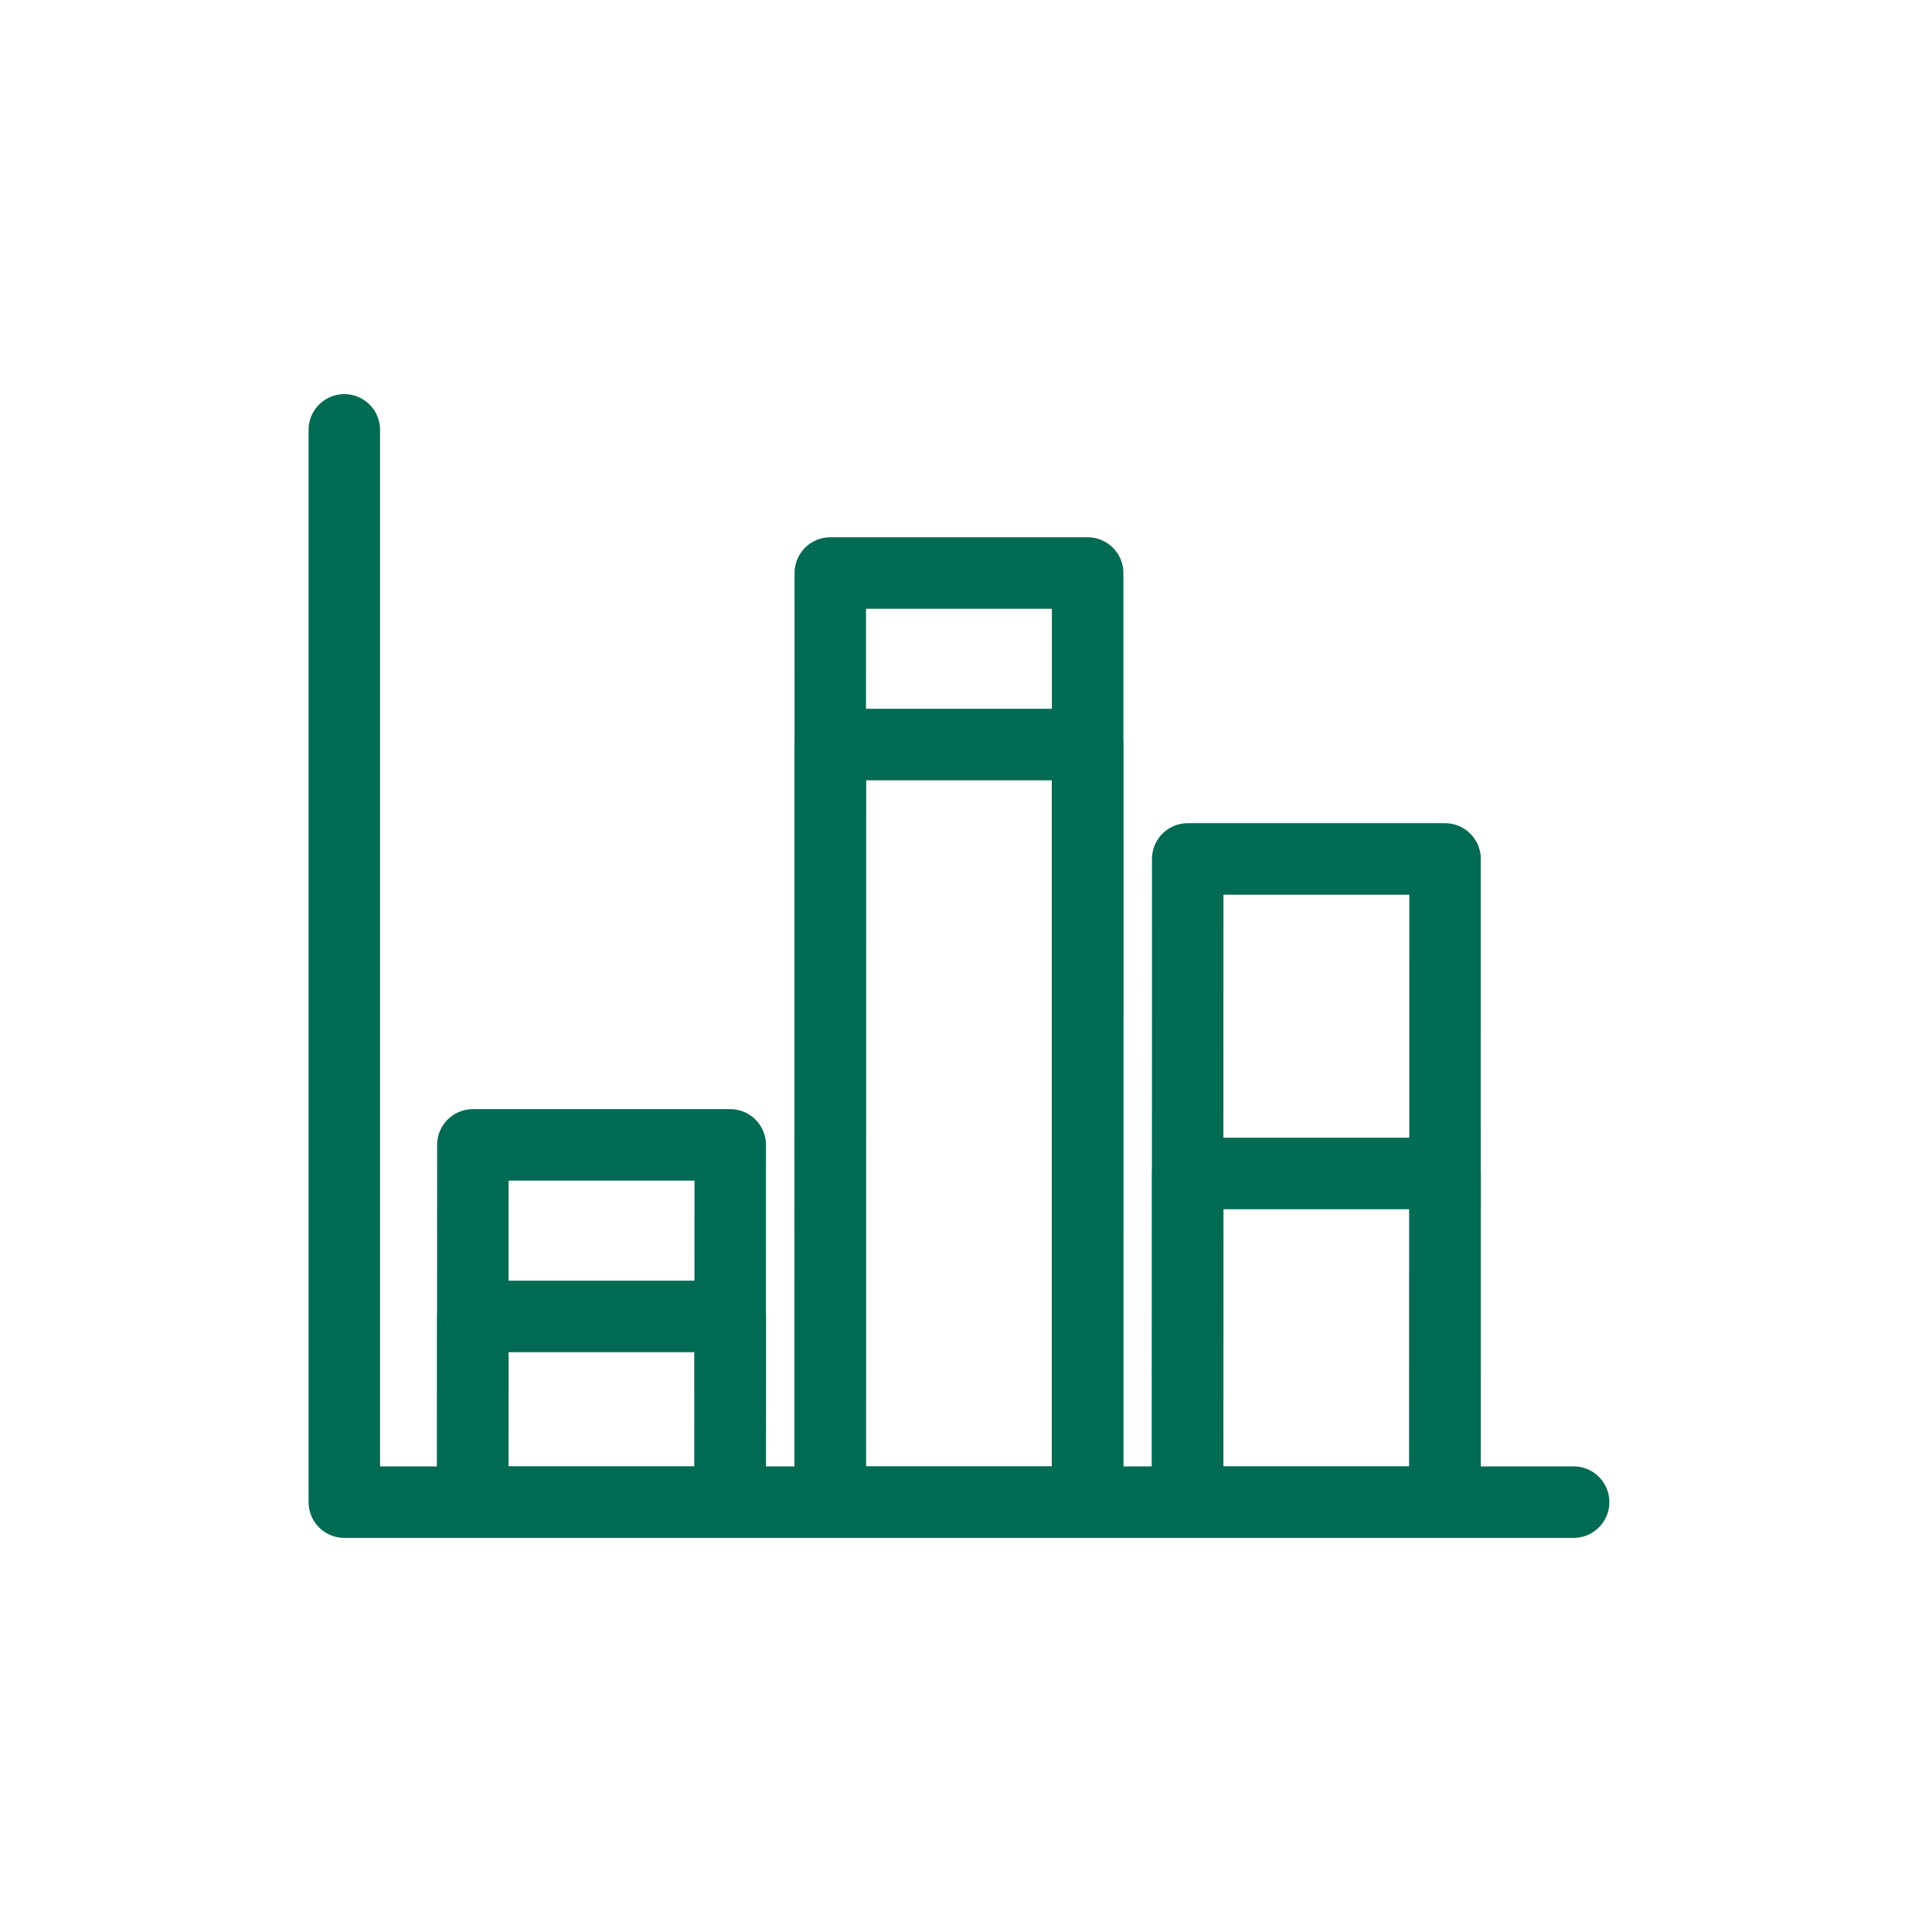 <svg xmlns="http://www.w3.org/2000/svg" xmlns:xlink="http://www.w3.org/1999/xlink" viewBox="0 0 500 500" width="500" height="500" preserveAspectRatio="xMidYMid meet" style="width: 100%; height: 100%; transform: translate3d(0px, 0px, 0px); content-visibility: visible;"><defs><clipPath id="__lottie_element_213"><rect width="500" height="500" x="0" y="0"></rect></clipPath><g id="__lottie_element_221"><g transform="matrix(3.7,0,0,3.7,250,250)" opacity="1" style="display: block;"><g opacity="1" transform="matrix(1,0,0,1,2.125,-6.25)"><path fill="rgb(0,106,82)" fill-opacity="1" d=" M50.375,-43.75 C50.375,-43.75 50.375,43.75 50.375,43.75 C50.375,43.75 -50.375,43.75 -50.375,43.75 C-50.375,43.75 -50.375,-43.75 -50.375,-43.75 C-50.375,-43.75 50.375,-43.75 50.375,-43.75z"></path><path stroke-linecap="butt" stroke-linejoin="miter" fill-opacity="0" stroke-miterlimit="4" stroke="rgb(0,106,82)" stroke-opacity="1" stroke-width="0" d=" M50.375,-43.75 C50.375,-43.75 50.375,43.75 50.375,43.75 C50.375,43.75 -50.375,43.75 -50.375,43.75 C-50.375,43.75 -50.375,-43.75 -50.375,-43.75 C-50.375,-43.75 50.375,-43.75 50.375,-43.75z"></path></g></g></g><mask id="__lottie_element_221_1" mask-type="alpha"><use xlink:href="#__lottie_element_221"></use></mask></defs><g clip-path="url(#__lottie_element_213)"><g transform="matrix(3.7,0,0,3.7,224.1,250)" opacity="1" style="display: block;"><g opacity="1" transform="matrix(1,0,0,1,0,0)"><path stroke-linecap="round" stroke-linejoin="round" fill-opacity="0" stroke="#006A52" stroke-opacity="1" stroke-width="5px" d=" M-9.492,12.512 C-9.492,12.512 -27.492,12.512 -27.492,12.512 C-27.492,12.512 -27.5,37.5 -27.5,37.5 C-27.5,37.5 -9.496,37.5 -9.496,37.5 C-9.496,37.5 -9.492,12.512 -9.492,12.512z"></path></g><g opacity="1" transform="matrix(1,0,0,1,25,0)"><path stroke-linecap="round" stroke-linejoin="round" fill-opacity="0" stroke="#006A52" stroke-opacity="1" stroke-width="5px" d=" M15.508,-7.488 C15.508,-7.488 -2.492,-7.488 -2.492,-7.488 C-2.492,-7.488 -2.5,37.5 -2.5,37.5 C-2.5,37.5 15.504,37.5 15.504,37.5 C15.504,37.5 15.508,-7.488 15.508,-7.488z"></path></g><g opacity="1" transform="matrix(1,0,0,1,-25,0)"><path stroke-linecap="round" stroke-linejoin="round" fill-opacity="0" stroke="#006A52" stroke-opacity="1" stroke-width="5px" d=" M40.508,-27.488 C40.508,-27.488 22.508,-27.488 22.508,-27.488 C22.508,-27.488 22.5,37.5 22.5,37.5 C22.5,37.5 40.504,37.5 40.504,37.5 C40.504,37.5 40.508,-27.488 40.508,-27.488z"></path></g></g><g mask="url(#__lottie_element_221_1)" style="display: block;"><g transform="matrix(3.7,0,0,3.7,224.1,303.65)" opacity="1"><g opacity="1" transform="matrix(1,0,0,1,0,-2.5)"><path stroke-linecap="round" stroke-linejoin="round" fill-opacity="0" stroke="#006A52" stroke-opacity="1" stroke-width="5px" d=" M-9.492,12.512 C-9.492,12.512 -27.492,12.512 -27.492,12.512 C-27.492,12.512 -27.5,37.5 -27.5,37.5 C-27.5,37.5 -9.496,37.5 -9.496,37.5 C-9.496,37.5 -9.492,12.512 -9.492,12.512z"></path></g><g opacity="1" transform="matrix(1,0,0,1,25,7.5)"><path stroke-linecap="round" stroke-linejoin="round" fill-opacity="0" stroke="#006A52" stroke-opacity="1" stroke-width="5px" d=" M15.508,-7.488 C15.508,-7.488 -2.492,-7.488 -2.492,-7.488 C-2.492,-7.488 -2.5,37.5 -2.5,37.5 C-2.5,37.5 15.504,37.5 15.504,37.5 C15.504,37.5 15.508,-7.488 15.508,-7.488z"></path></g><g opacity="1" transform="matrix(1,0,0,1,-25,-2.5)"><path stroke-linecap="round" stroke-linejoin="round" fill-opacity="0" stroke="#006A52" stroke-opacity="1" stroke-width="5px" d=" M40.508,-27.488 C40.508,-27.488 22.508,-27.488 22.508,-27.488 C22.508,-27.488 22.5,37.5 22.5,37.5 C22.5,37.5 40.504,37.5 40.504,37.5 C40.504,37.5 40.508,-27.488 40.508,-27.488z"></path></g></g></g><g transform="matrix(3.7,0,0,3.7,250,250)" opacity="1" style="display: block;"><g opacity="1" transform="matrix(1,0,0,1,0,0)"><path stroke-linecap="round" stroke-linejoin="round" fill-opacity="0" stroke="#006A52" stroke-opacity="1" stroke-width="5px" d=" M-43.484,-37.5 C-43.484,-37.5 -43.484,37.5 -43.484,37.5 C-43.484,37.5 42.5,37.5 42.5,37.5"></path></g></g></g></svg>